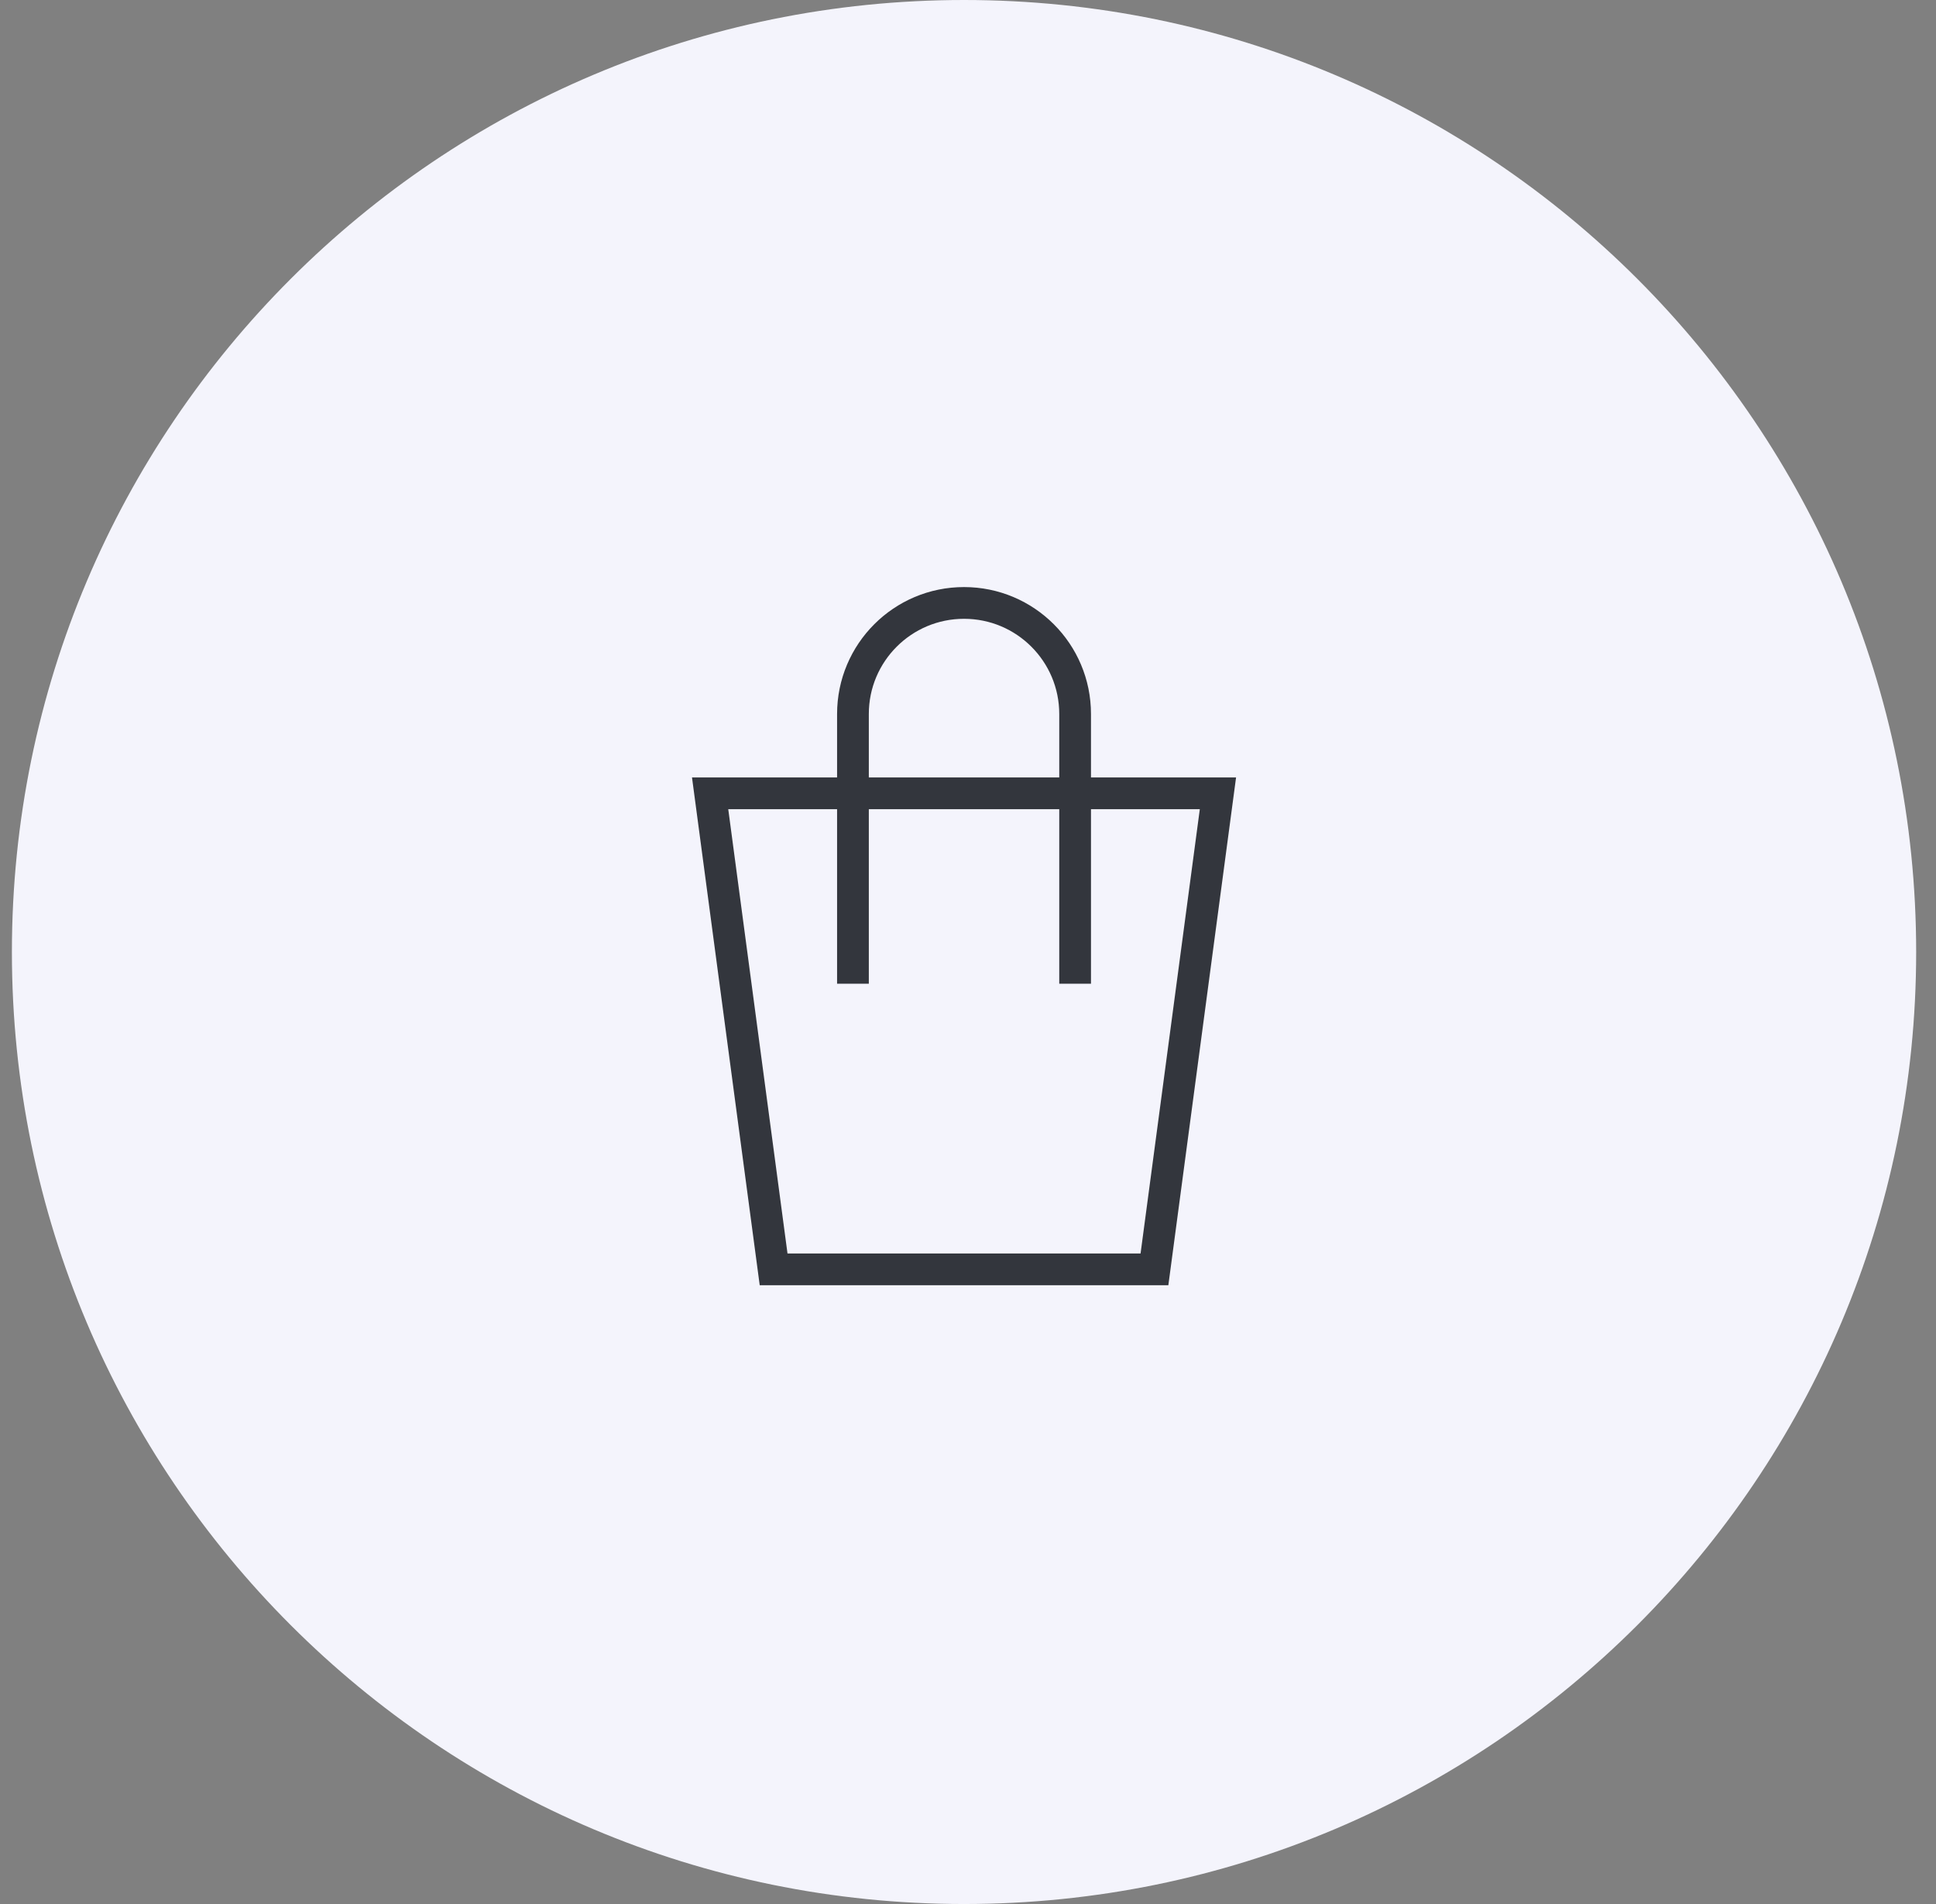 <svg width="61" height="60" viewBox="0 0 61 60" fill="none" xmlns="http://www.w3.org/2000/svg">
<rect x="0" y="0" width="61" height="60" fill="#808080" stroke="none"/>
<path d="M0.375 30C0.375 13.431 13.806 0 30.375 0C46.944 0 60.375 13.431 60.375 30C60.375 46.569 46.944 60 30.375 60C13.806 60 0.375 46.569 0.375 30Z" fill="#F4F4FC"/>
<path d="M22.375 25H38.375L36.375 40H24.375L22.375 25Z" stroke="#33363D"/>
<path d="M33.875 31V22.5C33.875 20.567 32.308 19 30.375 19V19C28.442 19 26.875 20.567 26.875 22.5V31" stroke="#33363D"/>
</svg>
